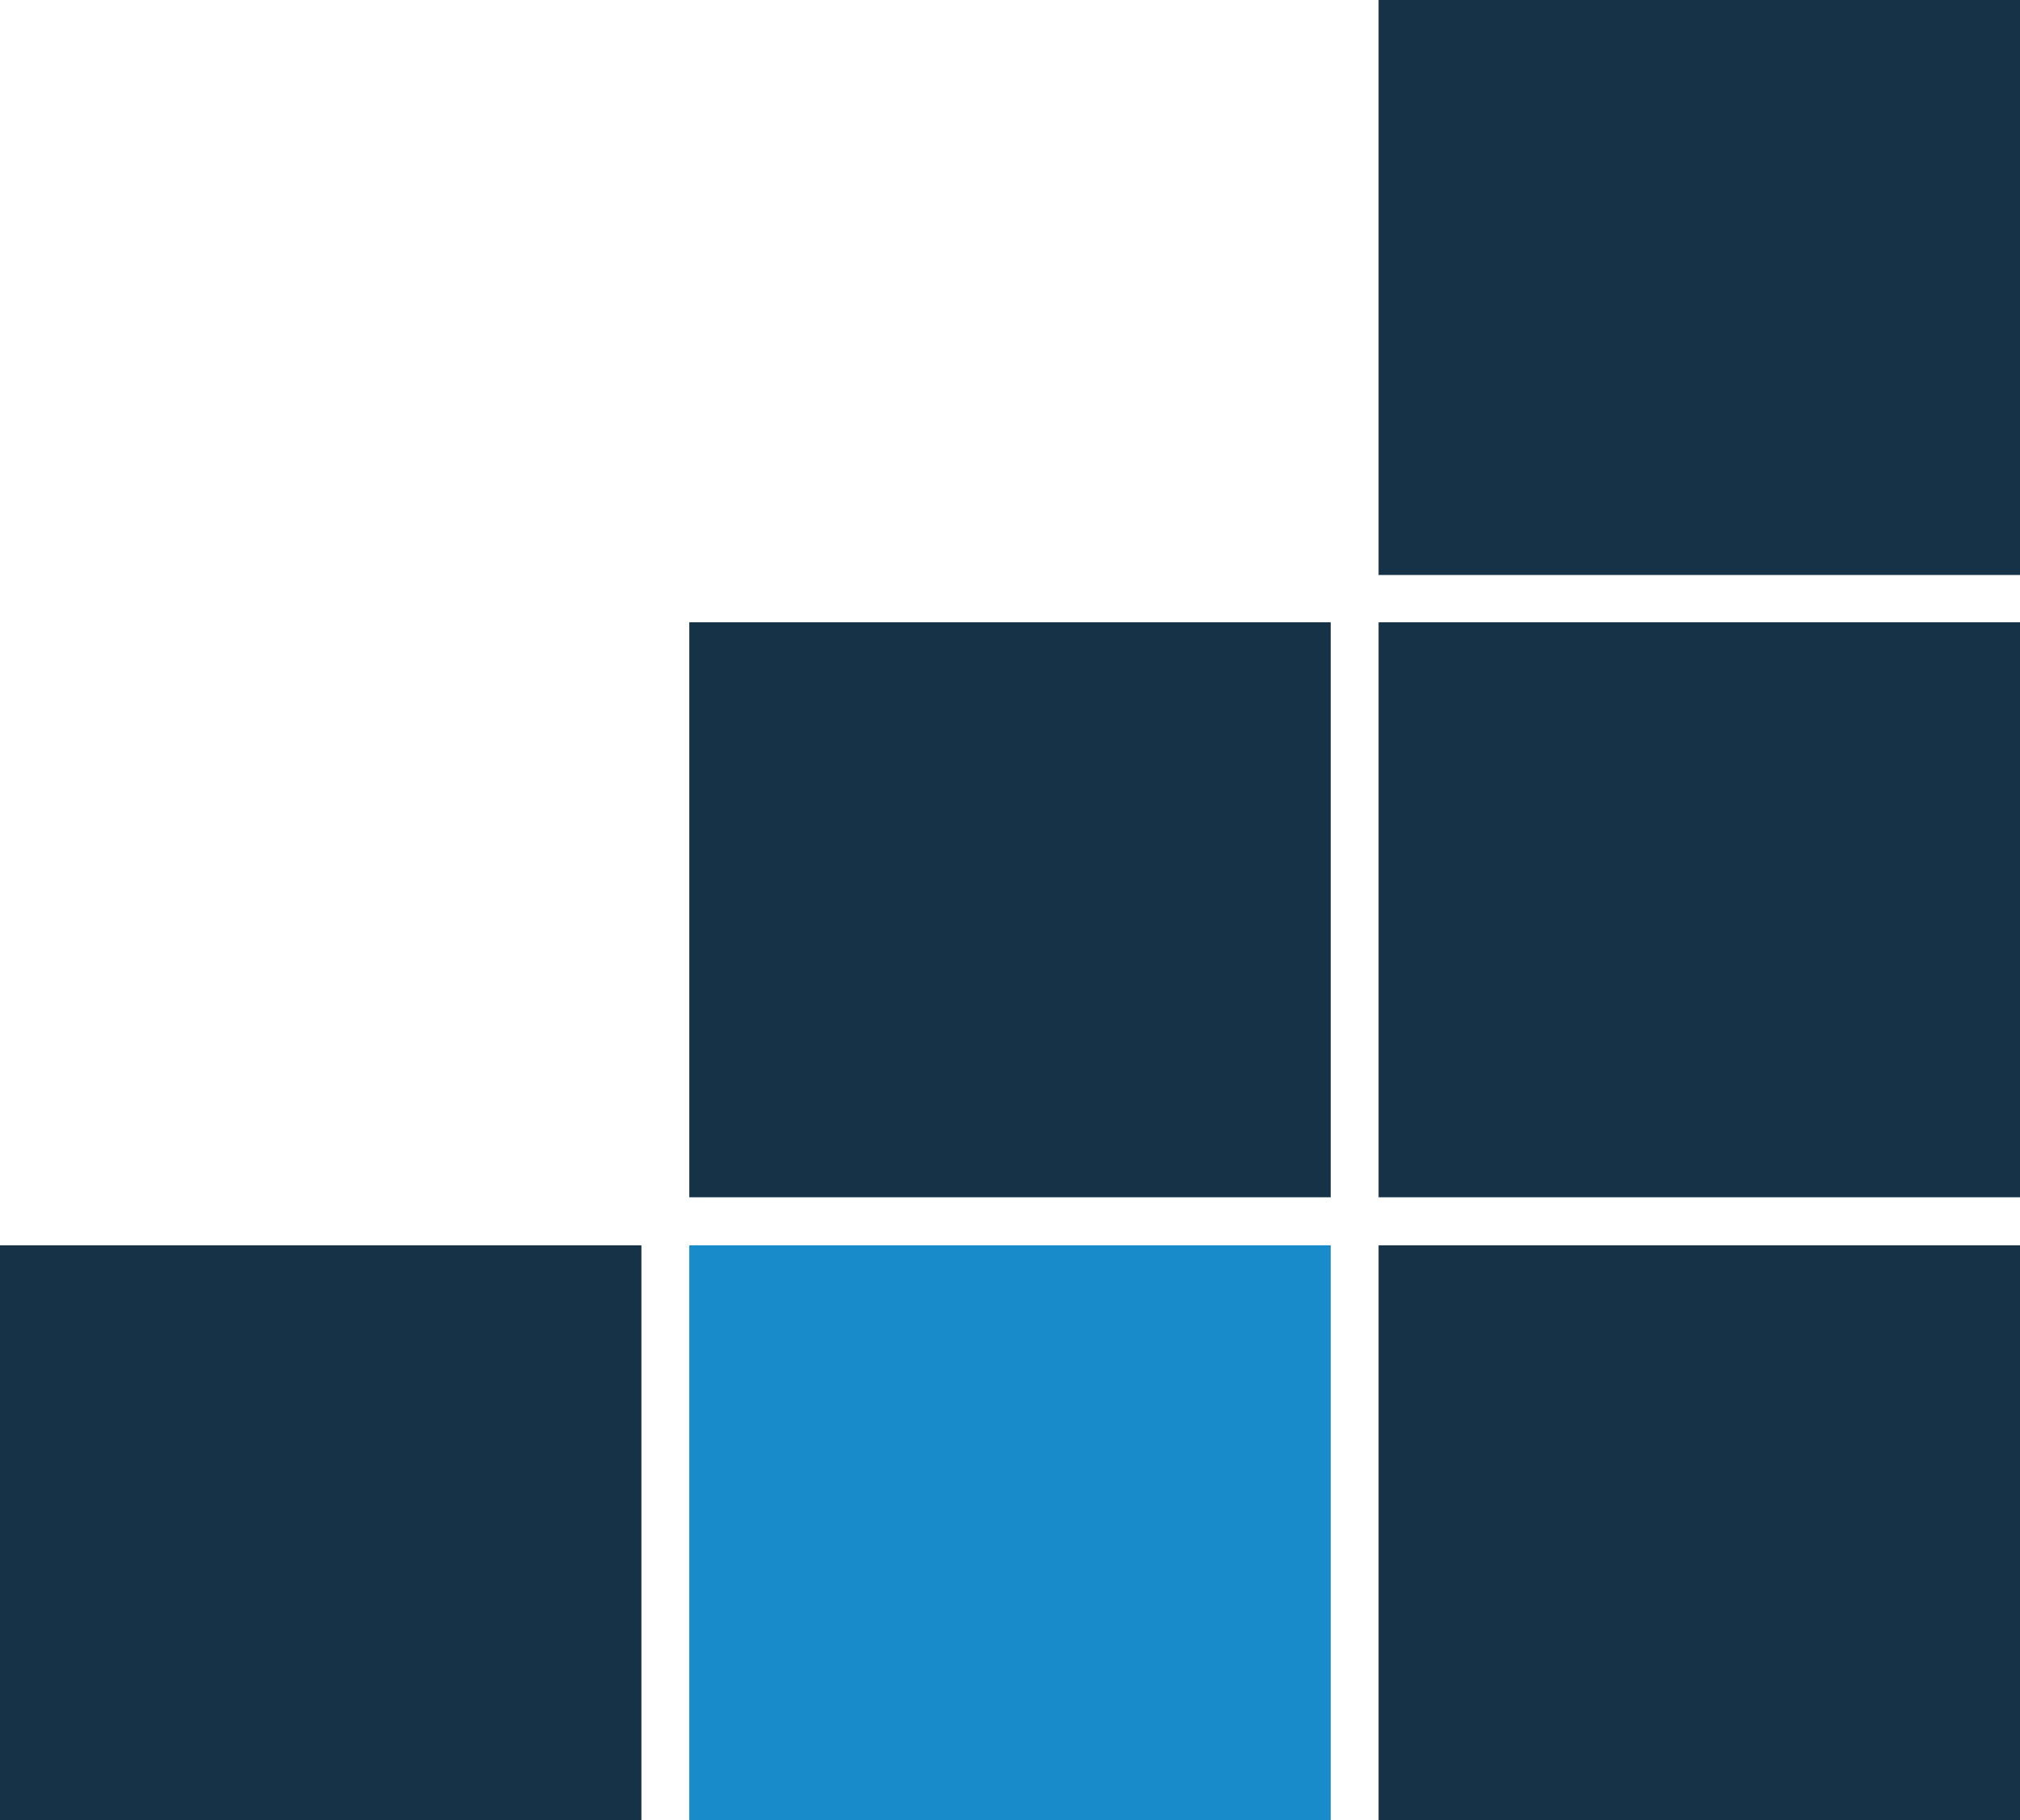 <svg xmlns="http://www.w3.org/2000/svg" width="621.95" height="560.343" viewBox="0 0 621.95 560.343">
  <g id="shapes-1" transform="translate(-1297.567 -2001.933)">
    <rect id="Rectangle_335" data-name="Rectangle 335" width="197.487" height="176.998" transform="translate(1919.517 2562.276) rotate(180)" fill="#163247"/>
    <rect id="Rectangle_336" data-name="Rectangle 336" width="197.487" height="176.998" transform="translate(1919.517 2370.494) rotate(180)" fill="#163247"/>
    <rect id="Rectangle_337" data-name="Rectangle 337" width="197.487" height="176.998" transform="translate(1919.517 2178.931) rotate(180)" fill="#163247"/>
    <rect id="Rectangle_338" data-name="Rectangle 338" width="197.487" height="176.998" transform="translate(1707.285 2562.276) rotate(180)" fill="#188bcb"/>
    <rect id="Rectangle_339" data-name="Rectangle 339" width="197.487" height="176.998" transform="translate(1707.285 2370.494) rotate(180)" fill="#163247"/>
    <rect id="Rectangle_340" data-name="Rectangle 340" width="197.487" height="176.998" transform="translate(1495.054 2562.276) rotate(180)" fill="#163247"/>
  </g>
</svg>
